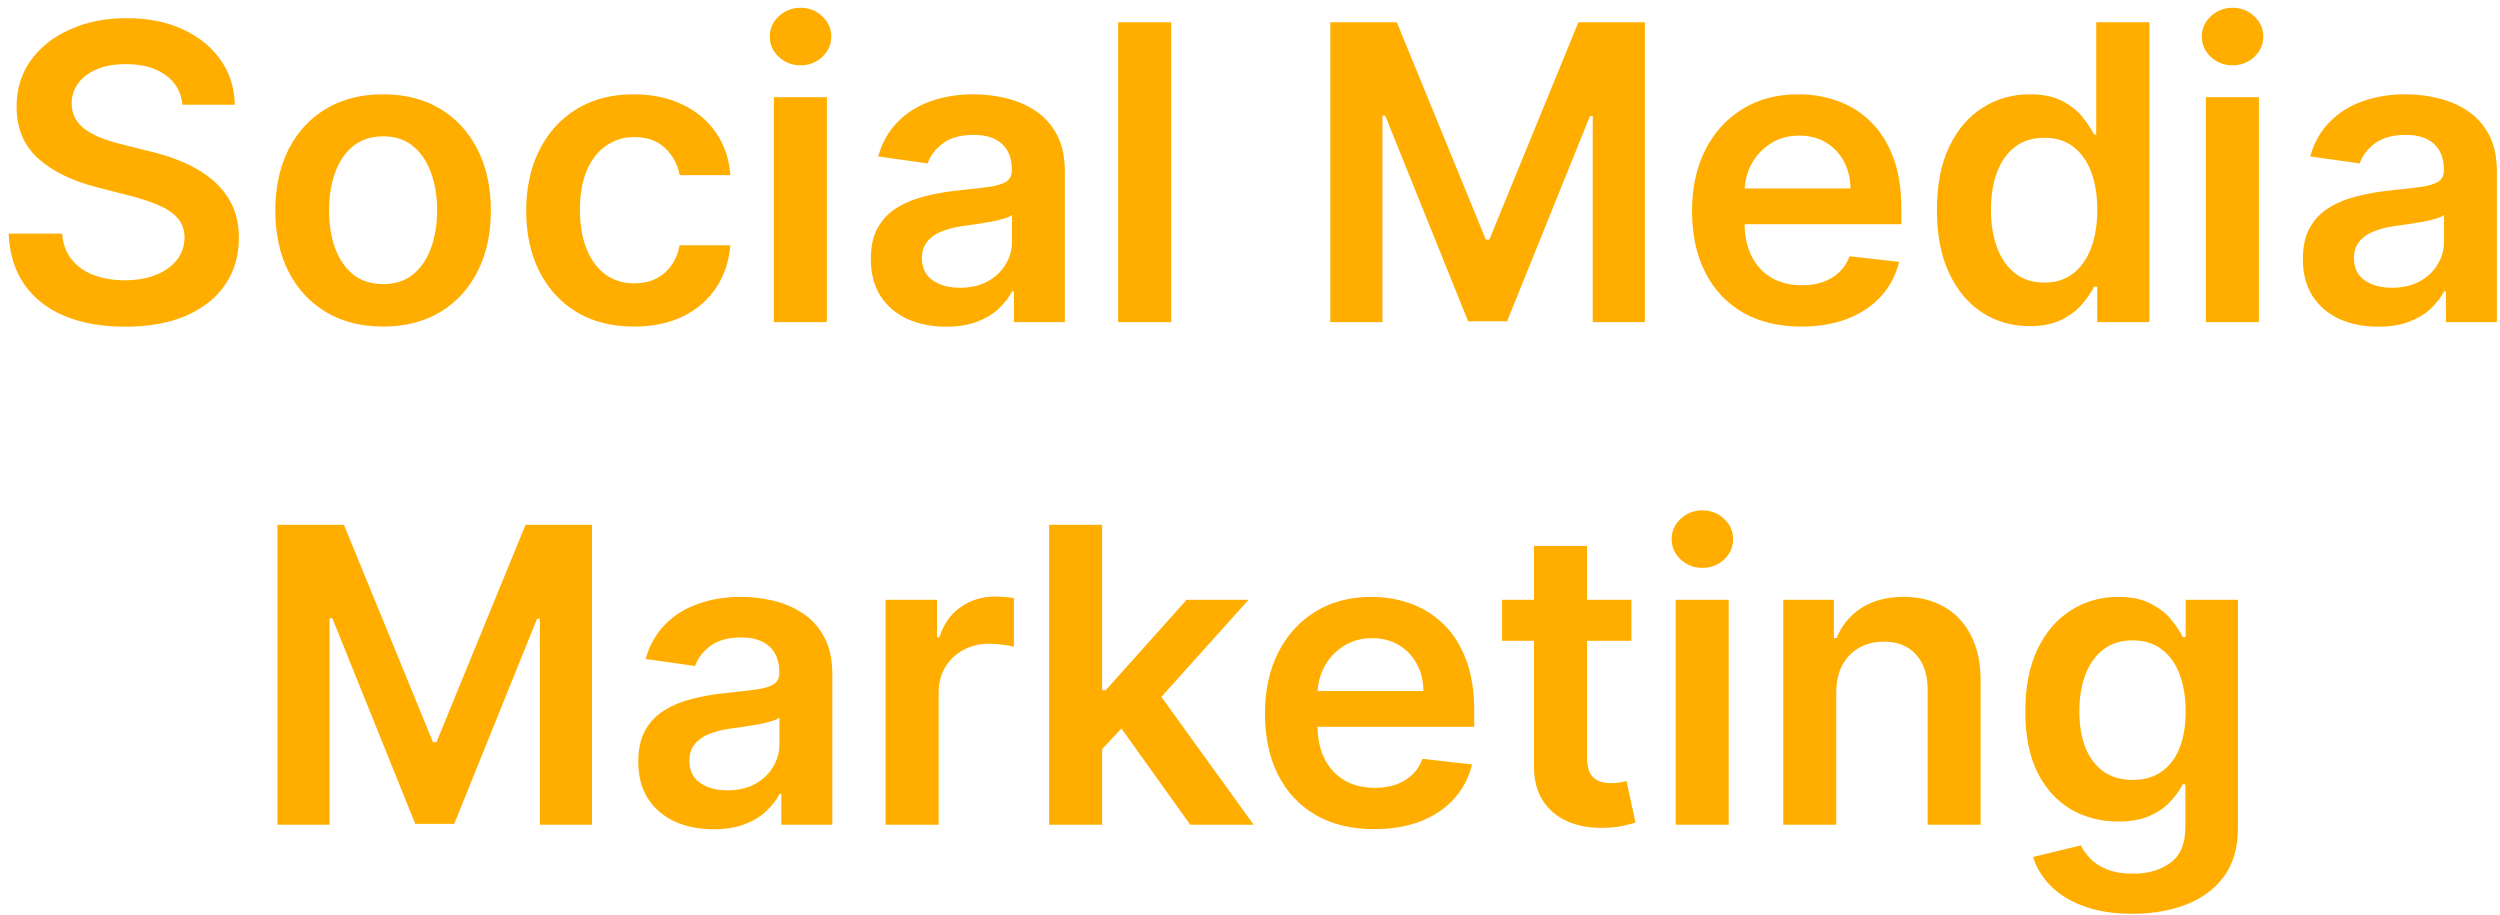 <svg width="194" height="71" viewBox="0 0 194 71" fill="none" xmlns="http://www.w3.org/2000/svg">
<path d="M14.162 8.125C14.056 7.133 13.609 6.36 12.821 5.807C12.041 5.254 11.026 4.977 9.776 4.977C8.897 4.977 8.143 5.11 7.514 5.375C6.885 5.64 6.404 6 6.071 6.455C5.738 6.909 5.567 7.428 5.56 8.011C5.56 8.496 5.67 8.917 5.889 9.273C6.116 9.629 6.423 9.932 6.81 10.182C7.196 10.424 7.624 10.629 8.094 10.796C8.563 10.962 9.037 11.102 9.514 11.216L11.696 11.761C12.575 11.966 13.419 12.242 14.23 12.591C15.048 12.939 15.779 13.379 16.423 13.909C17.075 14.439 17.59 15.079 17.969 15.829C18.348 16.579 18.537 17.458 18.537 18.466C18.537 19.829 18.188 21.03 17.491 22.068C16.794 23.099 15.787 23.905 14.469 24.489C13.158 25.064 11.571 25.352 9.707 25.352C7.897 25.352 6.325 25.072 4.991 24.511C3.666 23.951 2.628 23.133 1.878 22.057C1.135 20.981 0.734 19.671 0.673 18.125H4.821C4.882 18.936 5.132 19.61 5.571 20.148C6.01 20.686 6.582 21.087 7.287 21.352C7.999 21.617 8.795 21.75 9.673 21.75C10.59 21.75 11.393 21.614 12.082 21.341C12.779 21.061 13.325 20.674 13.719 20.182C14.113 19.682 14.313 19.099 14.321 18.432C14.313 17.826 14.135 17.326 13.787 16.932C13.438 16.53 12.95 16.197 12.321 15.932C11.7 15.659 10.973 15.417 10.139 15.204L7.491 14.523C5.575 14.03 4.06 13.284 2.946 12.284C1.84 11.277 1.287 9.939 1.287 8.273C1.287 6.902 1.658 5.701 2.401 4.67C3.151 3.64 4.17 2.841 5.457 2.273C6.745 1.697 8.204 1.409 9.832 1.409C11.484 1.409 12.931 1.697 14.173 2.273C15.423 2.841 16.404 3.633 17.116 4.648C17.829 5.655 18.196 6.814 18.219 8.125H14.162ZM29.727 25.341C28.023 25.341 26.546 24.966 25.296 24.216C24.046 23.466 23.076 22.417 22.386 21.068C21.704 19.72 21.364 18.144 21.364 16.341C21.364 14.538 21.704 12.958 22.386 11.602C23.076 10.246 24.046 9.193 25.296 8.443C26.546 7.693 28.023 7.318 29.727 7.318C31.432 7.318 32.909 7.693 34.159 8.443C35.409 9.193 36.375 10.246 37.057 11.602C37.746 12.958 38.091 14.538 38.091 16.341C38.091 18.144 37.746 19.72 37.057 21.068C36.375 22.417 35.409 23.466 34.159 24.216C32.909 24.966 31.432 25.341 29.727 25.341ZM29.75 22.046C30.674 22.046 31.447 21.792 32.068 21.284C32.689 20.769 33.151 20.079 33.455 19.216C33.765 18.352 33.92 17.39 33.92 16.329C33.92 15.261 33.765 14.296 33.455 13.432C33.151 12.561 32.689 11.867 32.068 11.352C31.447 10.837 30.674 10.579 29.75 10.579C28.803 10.579 28.015 10.837 27.386 11.352C26.765 11.867 26.299 12.561 25.989 13.432C25.686 14.296 25.534 15.261 25.534 16.329C25.534 17.39 25.686 18.352 25.989 19.216C26.299 20.079 26.765 20.769 27.386 21.284C28.015 21.792 28.803 22.046 29.75 22.046ZM49.196 25.341C47.454 25.341 45.957 24.958 44.707 24.193C43.465 23.428 42.507 22.371 41.832 21.023C41.166 19.667 40.832 18.106 40.832 16.341C40.832 14.568 41.173 13.004 41.855 11.648C42.537 10.284 43.499 9.223 44.742 8.466C45.992 7.701 47.469 7.318 49.173 7.318C50.59 7.318 51.844 7.58 52.935 8.102C54.033 8.617 54.908 9.348 55.56 10.296C56.211 11.235 56.582 12.333 56.673 13.591H52.742C52.582 12.75 52.204 12.049 51.605 11.489C51.014 10.921 50.222 10.636 49.23 10.636C48.389 10.636 47.651 10.864 47.014 11.318C46.378 11.765 45.882 12.409 45.526 13.25C45.177 14.091 45.003 15.098 45.003 16.273C45.003 17.462 45.177 18.485 45.526 19.341C45.874 20.189 46.363 20.845 46.992 21.307C47.628 21.761 48.374 21.989 49.23 21.989C49.836 21.989 50.378 21.875 50.855 21.648C51.34 21.413 51.745 21.076 52.071 20.636C52.397 20.197 52.62 19.663 52.742 19.034H56.673C56.575 20.269 56.211 21.364 55.582 22.318C54.954 23.265 54.097 24.008 53.014 24.546C51.931 25.076 50.658 25.341 49.196 25.341ZM60.051 25V7.545H64.165V25H60.051ZM62.119 5.068C61.468 5.068 60.907 4.852 60.438 4.42C59.968 3.981 59.733 3.455 59.733 2.841C59.733 2.22 59.968 1.693 60.438 1.261C60.907 0.822 61.468 0.602 62.119 0.602C62.778 0.602 63.339 0.822 63.801 1.261C64.271 1.693 64.506 2.22 64.506 2.841C64.506 3.455 64.271 3.981 63.801 4.42C63.339 4.852 62.778 5.068 62.119 5.068ZM73.418 25.352C72.312 25.352 71.315 25.155 70.429 24.761C69.55 24.36 68.853 23.769 68.338 22.989C67.831 22.208 67.577 21.246 67.577 20.102C67.577 19.117 67.758 18.303 68.122 17.659C68.486 17.015 68.982 16.5 69.611 16.114C70.24 15.727 70.948 15.436 71.736 15.239C72.531 15.034 73.353 14.886 74.202 14.796C75.224 14.689 76.054 14.595 76.69 14.511C77.327 14.421 77.789 14.284 78.077 14.102C78.372 13.913 78.52 13.621 78.52 13.227V13.159C78.52 12.303 78.266 11.64 77.758 11.171C77.251 10.701 76.52 10.466 75.565 10.466C74.558 10.466 73.758 10.686 73.168 11.125C72.584 11.564 72.19 12.083 71.986 12.682L68.145 12.136C68.448 11.076 68.948 10.189 69.645 9.477C70.342 8.758 71.194 8.22 72.202 7.864C73.209 7.5 74.323 7.318 75.543 7.318C76.383 7.318 77.221 7.417 78.054 7.614C78.887 7.811 79.649 8.136 80.338 8.591C81.028 9.038 81.581 9.648 81.997 10.421C82.421 11.193 82.633 12.159 82.633 13.318V25H78.679V22.602H78.543C78.293 23.087 77.94 23.542 77.486 23.966C77.039 24.383 76.474 24.72 75.793 24.977C75.118 25.227 74.327 25.352 73.418 25.352ZM74.486 22.329C75.312 22.329 76.028 22.167 76.633 21.841C77.24 21.508 77.706 21.068 78.031 20.523C78.365 19.977 78.531 19.383 78.531 18.739V16.682C78.403 16.788 78.183 16.886 77.872 16.977C77.569 17.068 77.228 17.148 76.849 17.216C76.471 17.284 76.096 17.345 75.724 17.398C75.353 17.451 75.031 17.496 74.758 17.534C74.145 17.617 73.596 17.754 73.111 17.943C72.626 18.133 72.243 18.398 71.963 18.739C71.683 19.072 71.543 19.504 71.543 20.034C71.543 20.792 71.819 21.364 72.372 21.75C72.925 22.136 73.63 22.329 74.486 22.329ZM90.883 1.727V25H86.77V1.727H90.883ZM103.233 1.727H108.392L115.301 18.591H115.574L122.483 1.727H127.642V25H123.597V9.011H123.381L116.949 24.932H113.926L107.494 8.977H107.278V25H103.233V1.727ZM139.778 25.341C138.028 25.341 136.517 24.977 135.244 24.25C133.979 23.515 133.006 22.477 132.324 21.136C131.642 19.788 131.301 18.201 131.301 16.375C131.301 14.579 131.642 13.004 132.324 11.648C133.013 10.284 133.975 9.223 135.21 8.466C136.445 7.701 137.896 7.318 139.562 7.318C140.638 7.318 141.653 7.492 142.608 7.841C143.57 8.182 144.419 8.712 145.153 9.432C145.896 10.152 146.479 11.068 146.903 12.182C147.328 13.288 147.54 14.606 147.54 16.136V17.398H133.233V14.625H143.597C143.589 13.837 143.419 13.136 143.085 12.523C142.752 11.902 142.286 11.413 141.688 11.057C141.097 10.701 140.407 10.523 139.619 10.523C138.778 10.523 138.04 10.727 137.403 11.136C136.767 11.538 136.271 12.068 135.915 12.727C135.566 13.379 135.388 14.095 135.381 14.875V17.296C135.381 18.311 135.566 19.182 135.938 19.909C136.309 20.629 136.828 21.182 137.494 21.568C138.161 21.947 138.941 22.136 139.835 22.136C140.434 22.136 140.975 22.053 141.46 21.886C141.945 21.712 142.366 21.458 142.722 21.125C143.078 20.792 143.347 20.379 143.528 19.886L147.369 20.318C147.127 21.333 146.665 22.22 145.983 22.977C145.309 23.727 144.445 24.311 143.392 24.727C142.339 25.136 141.134 25.341 139.778 25.341ZM157.497 25.307C156.126 25.307 154.899 24.954 153.815 24.25C152.732 23.546 151.876 22.523 151.247 21.182C150.618 19.841 150.304 18.212 150.304 16.296C150.304 14.356 150.622 12.72 151.259 11.386C151.902 10.046 152.77 9.034 153.861 8.352C154.952 7.663 156.168 7.318 157.509 7.318C158.531 7.318 159.372 7.492 160.031 7.841C160.69 8.182 161.213 8.595 161.599 9.08C161.986 9.557 162.285 10.008 162.497 10.432H162.668V1.727H166.793V25H162.747V22.25H162.497C162.285 22.674 161.978 23.125 161.577 23.602C161.175 24.072 160.645 24.474 159.986 24.807C159.327 25.14 158.497 25.307 157.497 25.307ZM158.645 21.932C159.516 21.932 160.259 21.697 160.872 21.227C161.486 20.75 161.952 20.087 162.27 19.239C162.588 18.39 162.747 17.401 162.747 16.273C162.747 15.144 162.588 14.163 162.27 13.329C161.959 12.496 161.497 11.848 160.884 11.386C160.277 10.924 159.531 10.693 158.645 10.693C157.728 10.693 156.963 10.932 156.349 11.409C155.736 11.886 155.274 12.546 154.963 13.386C154.652 14.227 154.497 15.189 154.497 16.273C154.497 17.364 154.652 18.337 154.963 19.193C155.281 20.042 155.747 20.712 156.361 21.204C156.982 21.689 157.743 21.932 158.645 21.932ZM171.176 25V7.545H175.29V25H171.176ZM173.244 5.068C172.593 5.068 172.032 4.852 171.562 4.42C171.093 3.981 170.858 3.455 170.858 2.841C170.858 2.22 171.093 1.693 171.562 1.261C172.032 0.822 172.593 0.602 173.244 0.602C173.903 0.602 174.464 0.822 174.926 1.261C175.396 1.693 175.631 2.22 175.631 2.841C175.631 3.455 175.396 3.981 174.926 4.42C174.464 4.852 173.903 5.068 173.244 5.068ZM184.543 25.352C183.437 25.352 182.44 25.155 181.554 24.761C180.675 24.36 179.978 23.769 179.463 22.989C178.955 22.208 178.702 21.246 178.702 20.102C178.702 19.117 178.884 18.303 179.247 17.659C179.611 17.015 180.107 16.5 180.736 16.114C181.365 15.727 182.073 15.436 182.861 15.239C183.656 15.034 184.478 14.886 185.327 14.796C186.349 14.689 187.179 14.595 187.815 14.511C188.452 14.421 188.914 14.284 189.202 14.102C189.497 13.913 189.645 13.621 189.645 13.227V13.159C189.645 12.303 189.391 11.64 188.884 11.171C188.376 10.701 187.645 10.466 186.69 10.466C185.683 10.466 184.884 10.686 184.293 11.125C183.709 11.564 183.315 12.083 183.111 12.682L179.27 12.136C179.573 11.076 180.073 10.189 180.77 9.477C181.467 8.758 182.319 8.22 183.327 7.864C184.334 7.5 185.448 7.318 186.668 7.318C187.509 7.318 188.346 7.417 189.179 7.614C190.012 7.811 190.774 8.136 191.463 8.591C192.152 9.038 192.705 9.648 193.122 10.421C193.546 11.193 193.759 12.159 193.759 13.318V25H189.804V22.602H189.668C189.418 23.087 189.065 23.542 188.611 23.966C188.164 24.383 187.599 24.72 186.918 24.977C186.243 25.227 185.452 25.352 184.543 25.352ZM185.611 22.329C186.437 22.329 187.152 22.167 187.759 21.841C188.365 21.508 188.83 21.068 189.156 20.523C189.49 19.977 189.656 19.383 189.656 18.739V16.682C189.527 16.788 189.308 16.886 188.997 16.977C188.694 17.068 188.353 17.148 187.974 17.216C187.596 17.284 187.221 17.345 186.849 17.398C186.478 17.451 186.156 17.496 185.884 17.534C185.27 17.617 184.721 17.754 184.236 17.943C183.751 18.133 183.368 18.398 183.088 18.739C182.808 19.072 182.668 19.504 182.668 20.034C182.668 20.792 182.944 21.364 183.497 21.75C184.05 22.136 184.755 22.329 185.611 22.329ZM21.53 40.727H26.689L33.598 57.591H33.871L40.78 40.727H45.939V64H41.894V48.011H41.678L35.246 63.932H32.223L25.791 47.977H25.575V64H21.53V40.727ZM55.371 64.352C54.265 64.352 53.269 64.155 52.382 63.761C51.503 63.36 50.806 62.769 50.291 61.989C49.784 61.208 49.53 60.246 49.53 59.102C49.53 58.117 49.712 57.303 50.075 56.659C50.439 56.015 50.935 55.5 51.564 55.114C52.193 54.727 52.901 54.436 53.689 54.239C54.484 54.034 55.306 53.886 56.155 53.795C57.178 53.689 58.007 53.595 58.644 53.511C59.28 53.42 59.742 53.284 60.03 53.102C60.325 52.913 60.473 52.621 60.473 52.227V52.159C60.473 51.303 60.219 50.64 59.712 50.17C59.204 49.701 58.473 49.466 57.519 49.466C56.511 49.466 55.712 49.686 55.121 50.125C54.537 50.564 54.144 51.083 53.939 51.682L50.098 51.136C50.401 50.076 50.901 49.189 51.598 48.477C52.295 47.758 53.147 47.22 54.155 46.864C55.162 46.5 56.276 46.318 57.496 46.318C58.337 46.318 59.174 46.417 60.007 46.614C60.84 46.811 61.602 47.136 62.291 47.591C62.981 48.038 63.534 48.648 63.95 49.42C64.374 50.193 64.587 51.159 64.587 52.318V64H60.632V61.602H60.496C60.246 62.087 59.894 62.542 59.439 62.966C58.992 63.383 58.428 63.72 57.746 63.977C57.072 64.227 56.28 64.352 55.371 64.352ZM56.439 61.33C57.265 61.33 57.981 61.167 58.587 60.841C59.193 60.508 59.659 60.068 59.984 59.523C60.318 58.977 60.484 58.383 60.484 57.739V55.682C60.356 55.788 60.136 55.886 59.825 55.977C59.522 56.068 59.181 56.148 58.803 56.216C58.424 56.284 58.049 56.345 57.678 56.398C57.306 56.451 56.984 56.496 56.712 56.534C56.098 56.617 55.549 56.754 55.064 56.943C54.579 57.133 54.197 57.398 53.916 57.739C53.636 58.072 53.496 58.504 53.496 59.034C53.496 59.792 53.772 60.364 54.325 60.75C54.878 61.136 55.583 61.33 56.439 61.33ZM68.723 64V46.545H72.712V49.455H72.894C73.212 48.447 73.757 47.67 74.53 47.125C75.31 46.572 76.2 46.295 77.2 46.295C77.428 46.295 77.681 46.307 77.962 46.33C78.249 46.345 78.488 46.371 78.678 46.409V50.193C78.503 50.133 78.227 50.08 77.848 50.034C77.477 49.981 77.117 49.955 76.769 49.955C76.019 49.955 75.344 50.117 74.746 50.443C74.155 50.761 73.689 51.205 73.348 51.773C73.007 52.341 72.837 52.996 72.837 53.739V64H68.723ZM85.16 58.523L85.149 53.557H85.808L92.081 46.545H96.888L89.172 55.136H88.32L85.16 58.523ZM81.41 64V40.727H85.524V64H81.41ZM92.365 64L86.683 56.057L89.456 53.159L97.285 64H92.365ZM106.638 64.341C104.888 64.341 103.376 63.977 102.104 63.25C100.839 62.515 99.865 61.477 99.183 60.136C98.501 58.788 98.16 57.201 98.16 55.375C98.16 53.58 98.501 52.004 99.183 50.648C99.873 49.284 100.835 48.224 102.07 47.466C103.304 46.701 104.755 46.318 106.422 46.318C107.498 46.318 108.513 46.492 109.467 46.841C110.429 47.182 111.278 47.712 112.013 48.432C112.755 49.151 113.339 50.068 113.763 51.182C114.187 52.288 114.399 53.606 114.399 55.136V56.398H100.092V53.625H110.456C110.448 52.837 110.278 52.136 109.945 51.523C109.611 50.901 109.145 50.413 108.547 50.057C107.956 49.701 107.267 49.523 106.479 49.523C105.638 49.523 104.899 49.727 104.263 50.136C103.626 50.538 103.13 51.068 102.774 51.727C102.426 52.379 102.248 53.095 102.24 53.875V56.295C102.24 57.311 102.426 58.182 102.797 58.909C103.168 59.629 103.687 60.182 104.354 60.568C105.02 60.947 105.801 61.136 106.695 61.136C107.293 61.136 107.835 61.053 108.32 60.886C108.804 60.712 109.225 60.458 109.581 60.125C109.937 59.792 110.206 59.379 110.388 58.886L114.229 59.318C113.986 60.333 113.524 61.22 112.842 61.977C112.168 62.727 111.304 63.311 110.251 63.727C109.198 64.136 107.994 64.341 106.638 64.341ZM126.595 46.545V49.727H116.561V46.545H126.595ZM119.038 42.364H123.152V58.75C123.152 59.303 123.235 59.727 123.402 60.023C123.576 60.311 123.804 60.508 124.084 60.614C124.364 60.72 124.675 60.773 125.016 60.773C125.273 60.773 125.508 60.754 125.72 60.716C125.94 60.678 126.107 60.644 126.22 60.614L126.913 63.83C126.694 63.905 126.379 63.989 125.97 64.079C125.569 64.171 125.076 64.224 124.493 64.239C123.463 64.269 122.535 64.114 121.709 63.773C120.883 63.424 120.228 62.886 119.743 62.159C119.266 61.432 119.031 60.523 119.038 59.432V42.364ZM130.036 64V46.545H134.149V64H130.036ZM132.104 44.068C131.452 44.068 130.892 43.852 130.422 43.42C129.952 42.981 129.717 42.455 129.717 41.841C129.717 41.22 129.952 40.693 130.422 40.261C130.892 39.822 131.452 39.602 132.104 39.602C132.763 39.602 133.323 39.822 133.786 40.261C134.255 40.693 134.49 41.22 134.49 41.841C134.49 42.455 134.255 42.981 133.786 43.42C133.323 43.852 132.763 44.068 132.104 44.068ZM142.493 53.773V64H138.379V46.545H142.311V49.511H142.516C142.917 48.534 143.557 47.758 144.436 47.182C145.322 46.606 146.417 46.318 147.72 46.318C148.925 46.318 149.974 46.576 150.868 47.091C151.769 47.606 152.466 48.352 152.959 49.33C153.459 50.307 153.705 51.492 153.697 52.886V64H149.584V53.523C149.584 52.356 149.281 51.443 148.675 50.784C148.076 50.125 147.247 49.795 146.186 49.795C145.466 49.795 144.826 49.955 144.266 50.273C143.713 50.583 143.277 51.034 142.959 51.625C142.648 52.216 142.493 52.932 142.493 53.773ZM165.47 70.909C163.993 70.909 162.724 70.708 161.663 70.307C160.603 69.913 159.75 69.383 159.107 68.716C158.463 68.049 158.016 67.311 157.766 66.5L161.47 65.602C161.637 65.943 161.879 66.28 162.197 66.614C162.516 66.954 162.944 67.235 163.482 67.454C164.027 67.682 164.713 67.796 165.538 67.796C166.705 67.796 167.671 67.511 168.436 66.943C169.201 66.383 169.584 65.458 169.584 64.171V60.864H169.379C169.167 61.288 168.857 61.724 168.447 62.17C168.046 62.617 167.512 62.992 166.845 63.295C166.186 63.599 165.357 63.75 164.357 63.75C163.016 63.75 161.8 63.436 160.709 62.807C159.625 62.17 158.762 61.224 158.118 59.966C157.482 58.701 157.163 57.117 157.163 55.216C157.163 53.299 157.482 51.682 158.118 50.364C158.762 49.038 159.629 48.034 160.72 47.352C161.811 46.663 163.027 46.318 164.368 46.318C165.391 46.318 166.232 46.492 166.891 46.841C167.557 47.182 168.088 47.595 168.482 48.08C168.875 48.557 169.175 49.008 169.379 49.432H169.607V46.545H173.663V64.284C173.663 65.776 173.307 67.011 172.595 67.989C171.883 68.966 170.91 69.697 169.675 70.182C168.44 70.667 167.038 70.909 165.47 70.909ZM165.504 60.523C166.375 60.523 167.118 60.311 167.732 59.886C168.345 59.462 168.811 58.852 169.129 58.057C169.447 57.261 169.607 56.307 169.607 55.193C169.607 54.095 169.447 53.133 169.129 52.307C168.819 51.481 168.357 50.841 167.743 50.386C167.137 49.924 166.391 49.693 165.504 49.693C164.588 49.693 163.822 49.932 163.209 50.409C162.595 50.886 162.133 51.542 161.822 52.375C161.512 53.201 161.357 54.14 161.357 55.193C161.357 56.261 161.512 57.197 161.822 58C162.141 58.795 162.607 59.417 163.22 59.864C163.841 60.303 164.603 60.523 165.504 60.523Z" fill="#FFAE00"/>
</svg>
